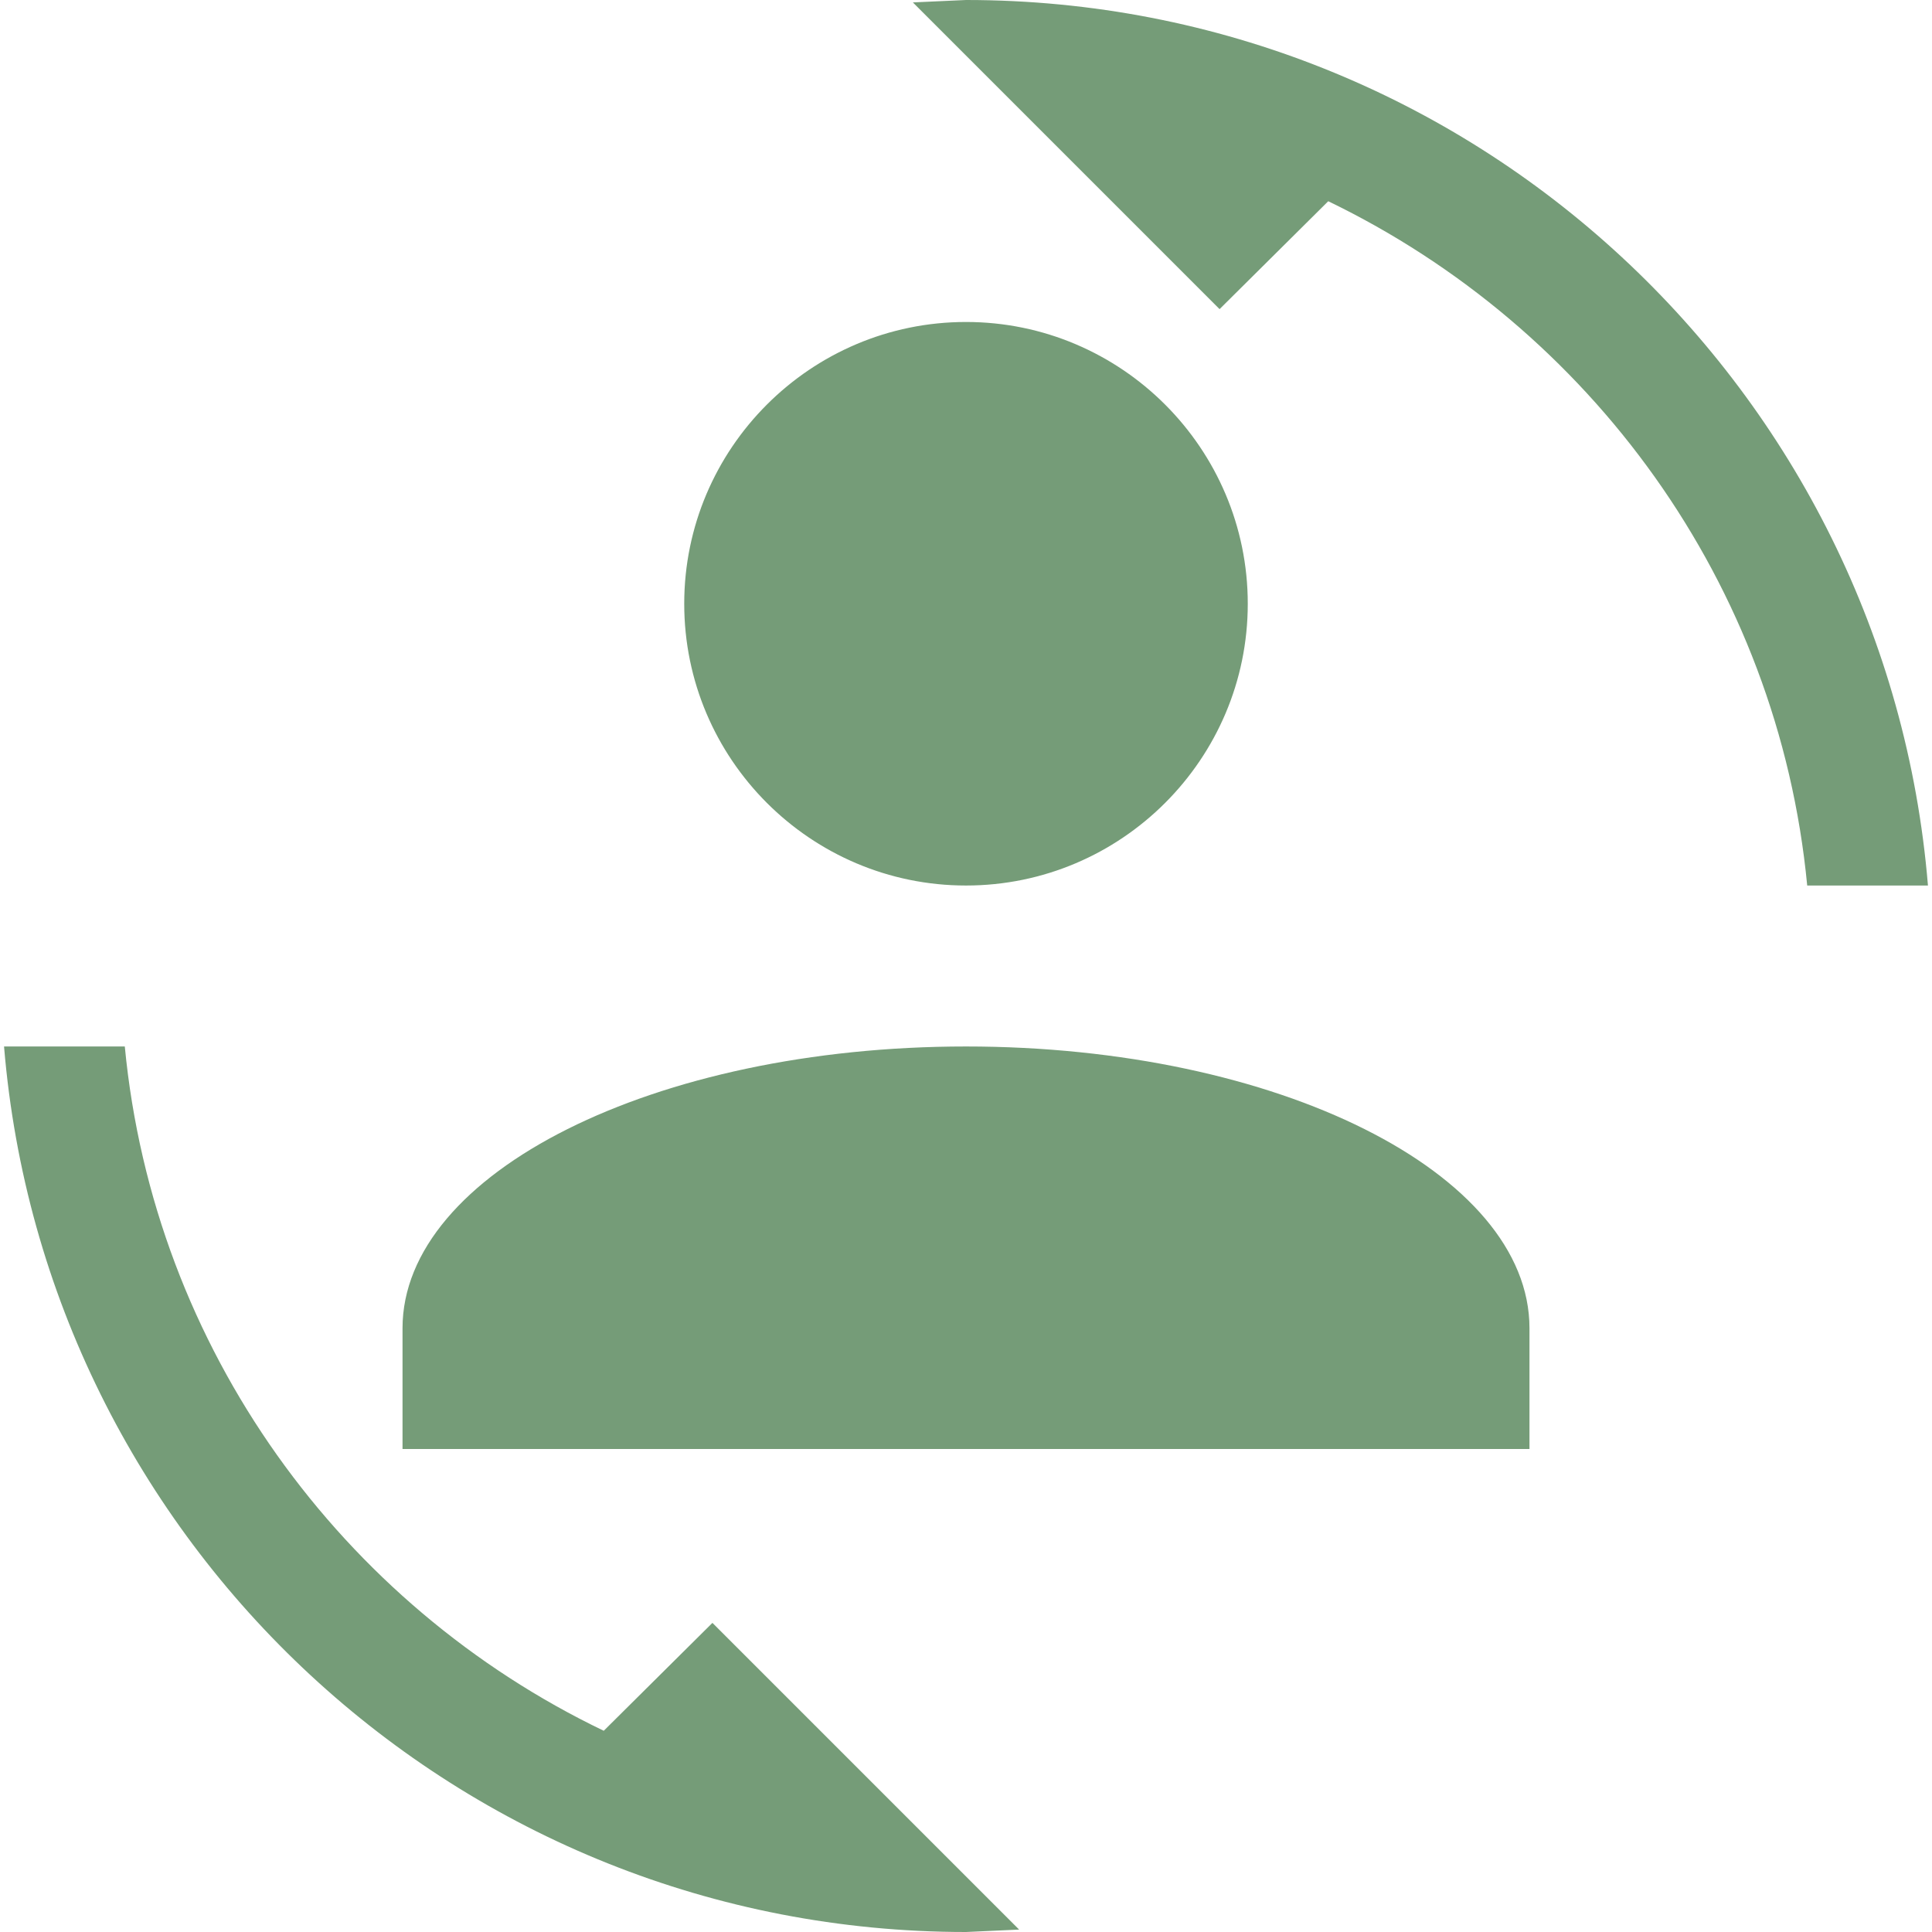 <svg width="32" height="32" viewBox="0 0 32 32" fill="none" xmlns="http://www.w3.org/2000/svg">
<g clip-path="url(#clip0_2049_17228)">
<path d="M16 0L15.12 0.04L20.2 5.12L22 3.333C26.333 5.427 29.453 9.653 29.933 14.667H31.933C31.253 6.453 24.387 0 16 0ZM16 5.333C13.427 5.333 11.333 7.427 11.333 10C11.333 12.573 13.427 14.667 16 14.667C18.573 14.667 20.667 12.573 20.667 10C20.667 7.427 18.573 5.333 16 5.333ZM0.067 17.333C0.747 25.547 7.613 32 16 32L16.88 31.96L11.8 26.88L10 28.667C5.667 26.587 2.547 22.347 2.067 17.333H0.067ZM16 17.333C10.84 17.333 6.667 19.427 6.667 22V24H25.333V22C25.333 19.427 21.16 17.333 16 17.333Z" fill="#759C78"/>
</g>
<defs>
<clipPath id="clip0_2049_17228">
<rect width="32" height="32" fill="white"/>
</clipPath>
</defs>
</svg>
